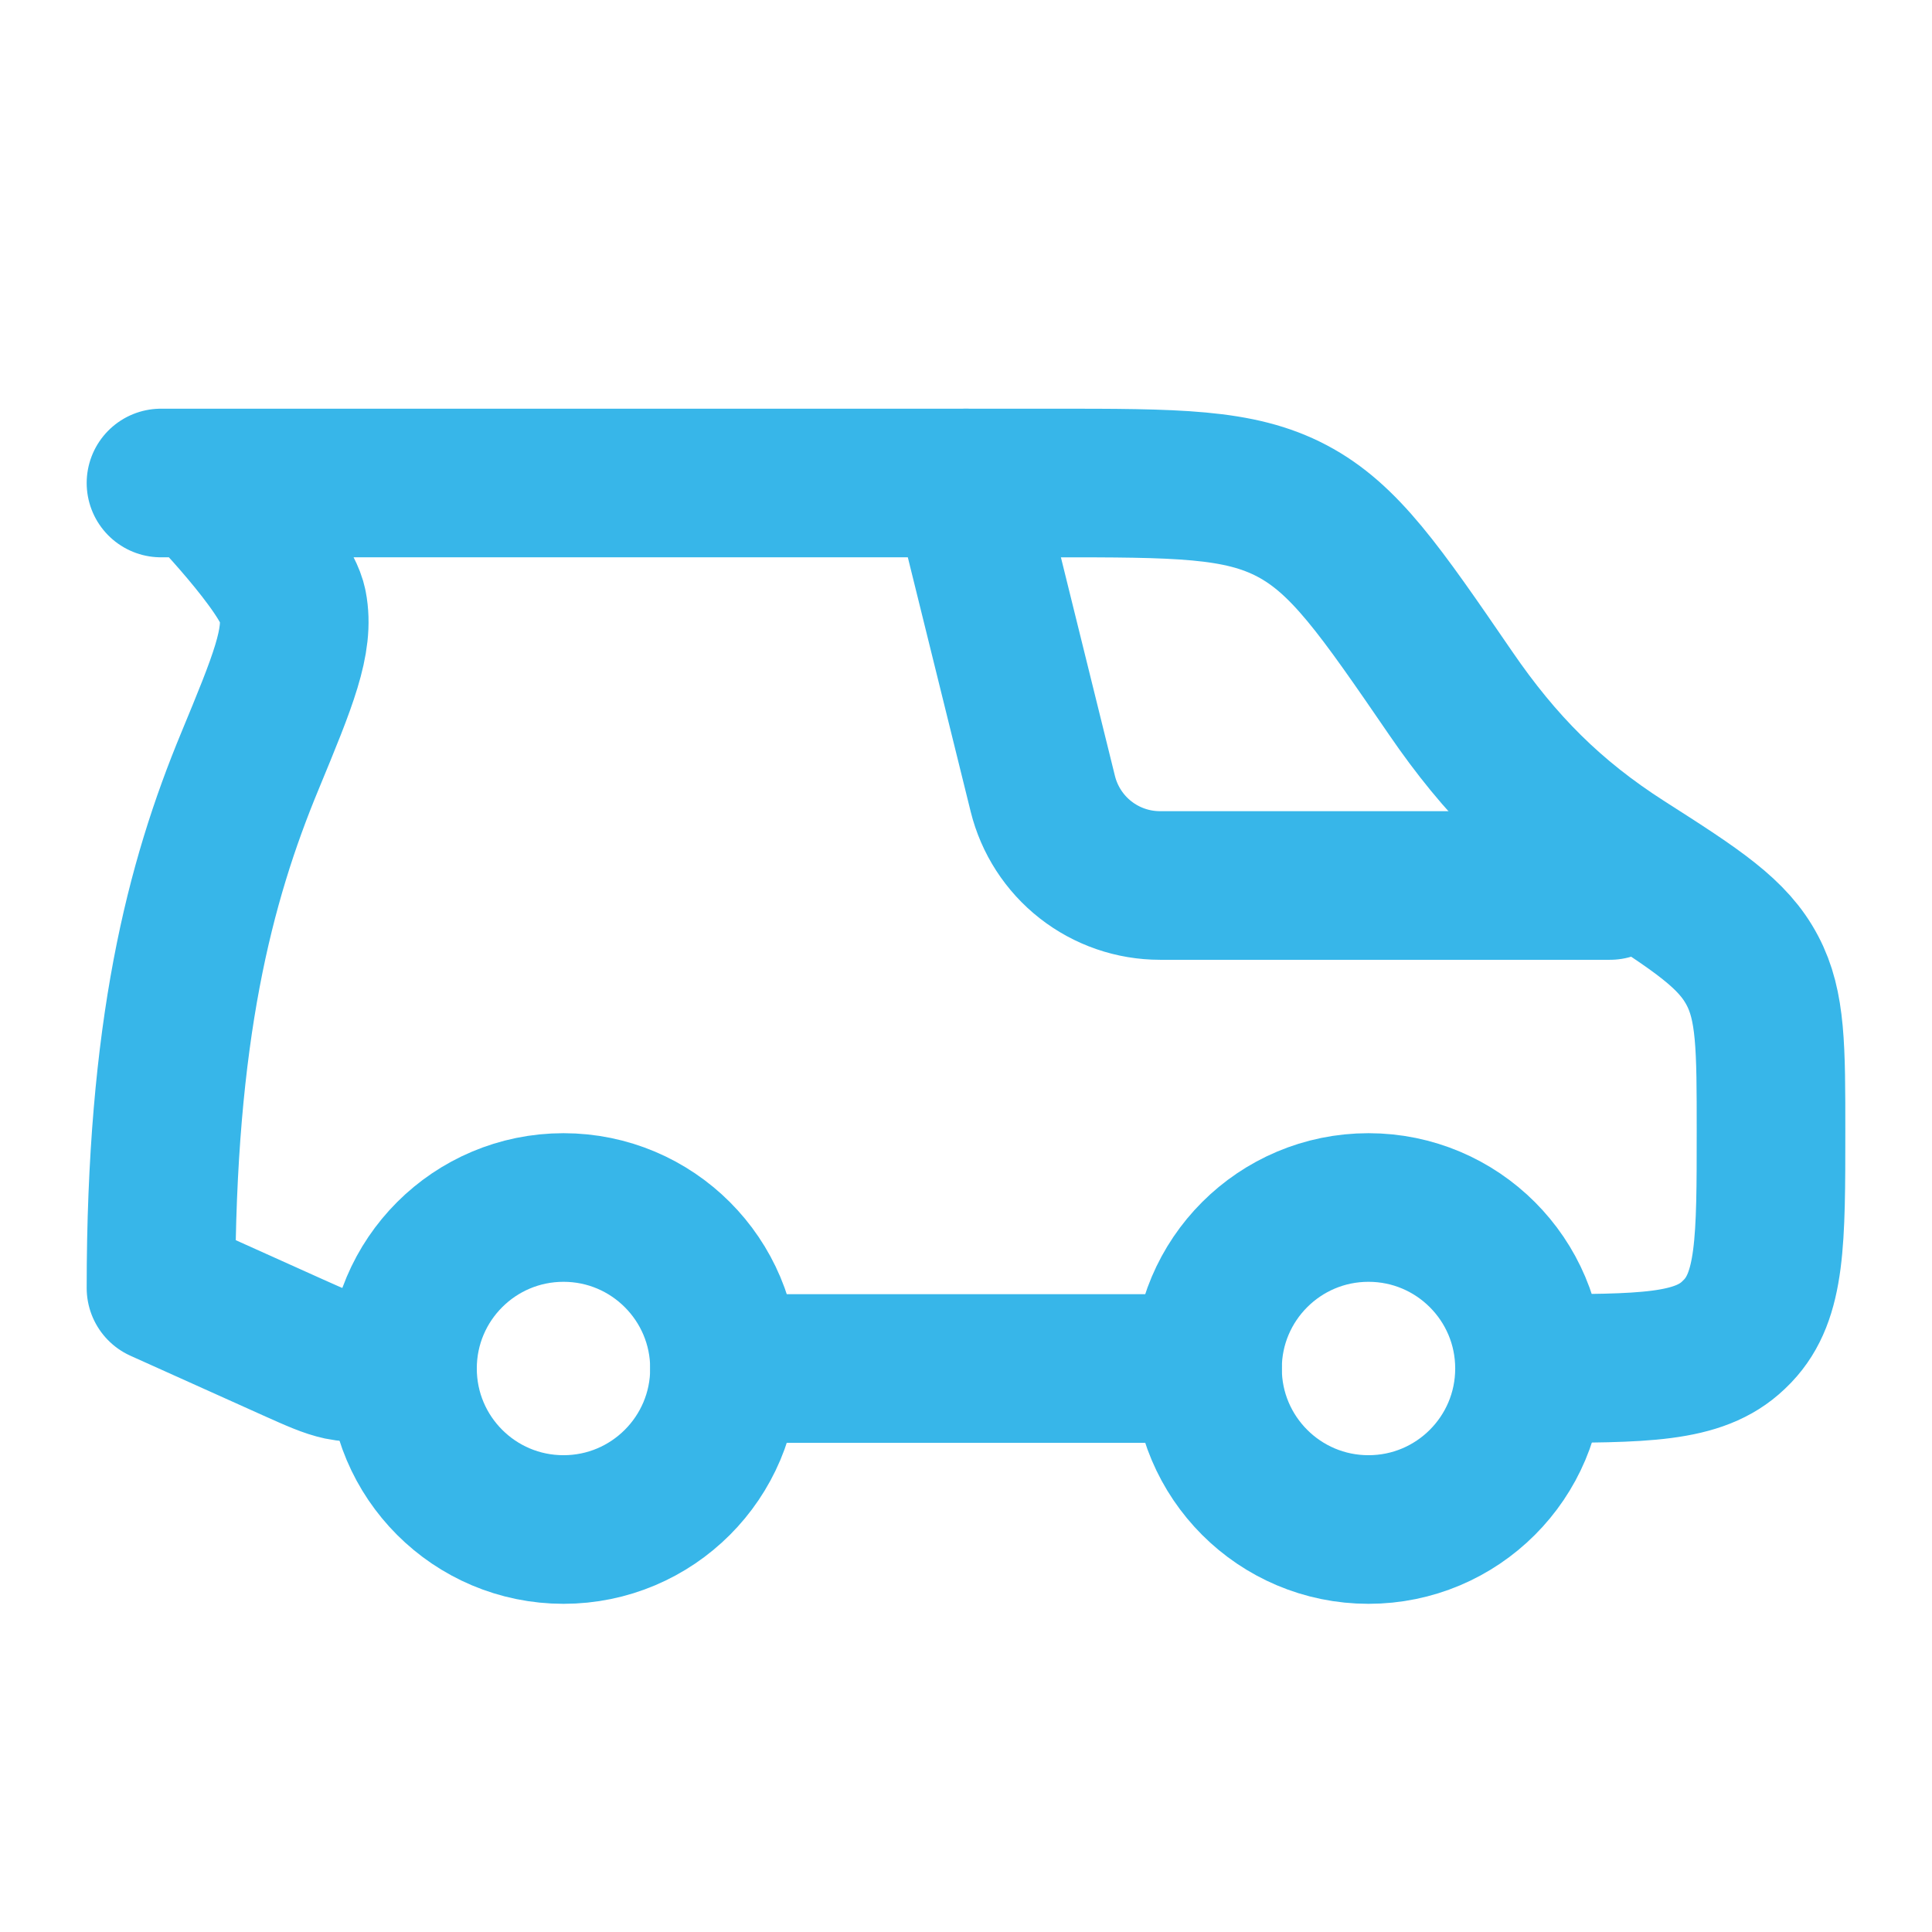 <svg xmlns="http://www.w3.org/2000/svg" width="52" height="52" viewBox="0 0 52 52" fill="none"><path d="M26 13L28.067 21.363C28.241 22.068 28.647 22.695 29.218 23.142C29.79 23.59 30.495 23.833 31.222 23.833H43.333" stroke="#37B6E9" stroke-width="4" stroke-linecap="round" stroke-linejoin="round"></path><path d="M4.333 13H28.316C31.672 13 33.349 13 34.773 13.75C36.194 14.499 37.143 15.884 39.041 18.651C40.369 20.592 41.767 22 43.73 23.255C45.706 24.516 46.646 25.133 47.166 26.123C47.667 27.07 47.667 28.193 47.667 30.439C47.667 33.401 47.667 34.881 46.772 35.822L46.655 35.938C45.717 36.833 44.235 36.833 41.275 36.833M10.833 36.833C10.14 36.833 9.501 36.833 9.165 36.762C8.827 36.688 8.511 36.545 7.876 36.261L4.333 34.667C4.333 27.746 5.371 23.751 6.73 20.475C7.618 18.326 8.064 17.251 7.878 16.293C7.698 15.34 5.417 13 5.417 13M19.5 36.833H32.5" stroke="#37B6E9" stroke-width="4" stroke-linecap="round" stroke-linejoin="round"></path><path d="M36.833 41.167C39.227 41.167 41.167 39.227 41.167 36.833C41.167 34.44 39.227 32.5 36.833 32.5C34.44 32.5 32.5 34.44 32.5 36.833C32.5 39.227 34.44 41.167 36.833 41.167Z" stroke="#37B6E9" stroke-width="4" stroke-linecap="round" stroke-linejoin="round"></path><path d="M15.167 41.167C17.56 41.167 19.5 39.227 19.5 36.833C19.5 34.44 17.56 32.5 15.167 32.5C12.773 32.5 10.833 34.44 10.833 36.833C10.833 39.227 12.773 41.167 15.167 41.167Z" stroke="#37B6E9" stroke-width="4" stroke-linecap="round" stroke-linejoin="round"></path></svg>